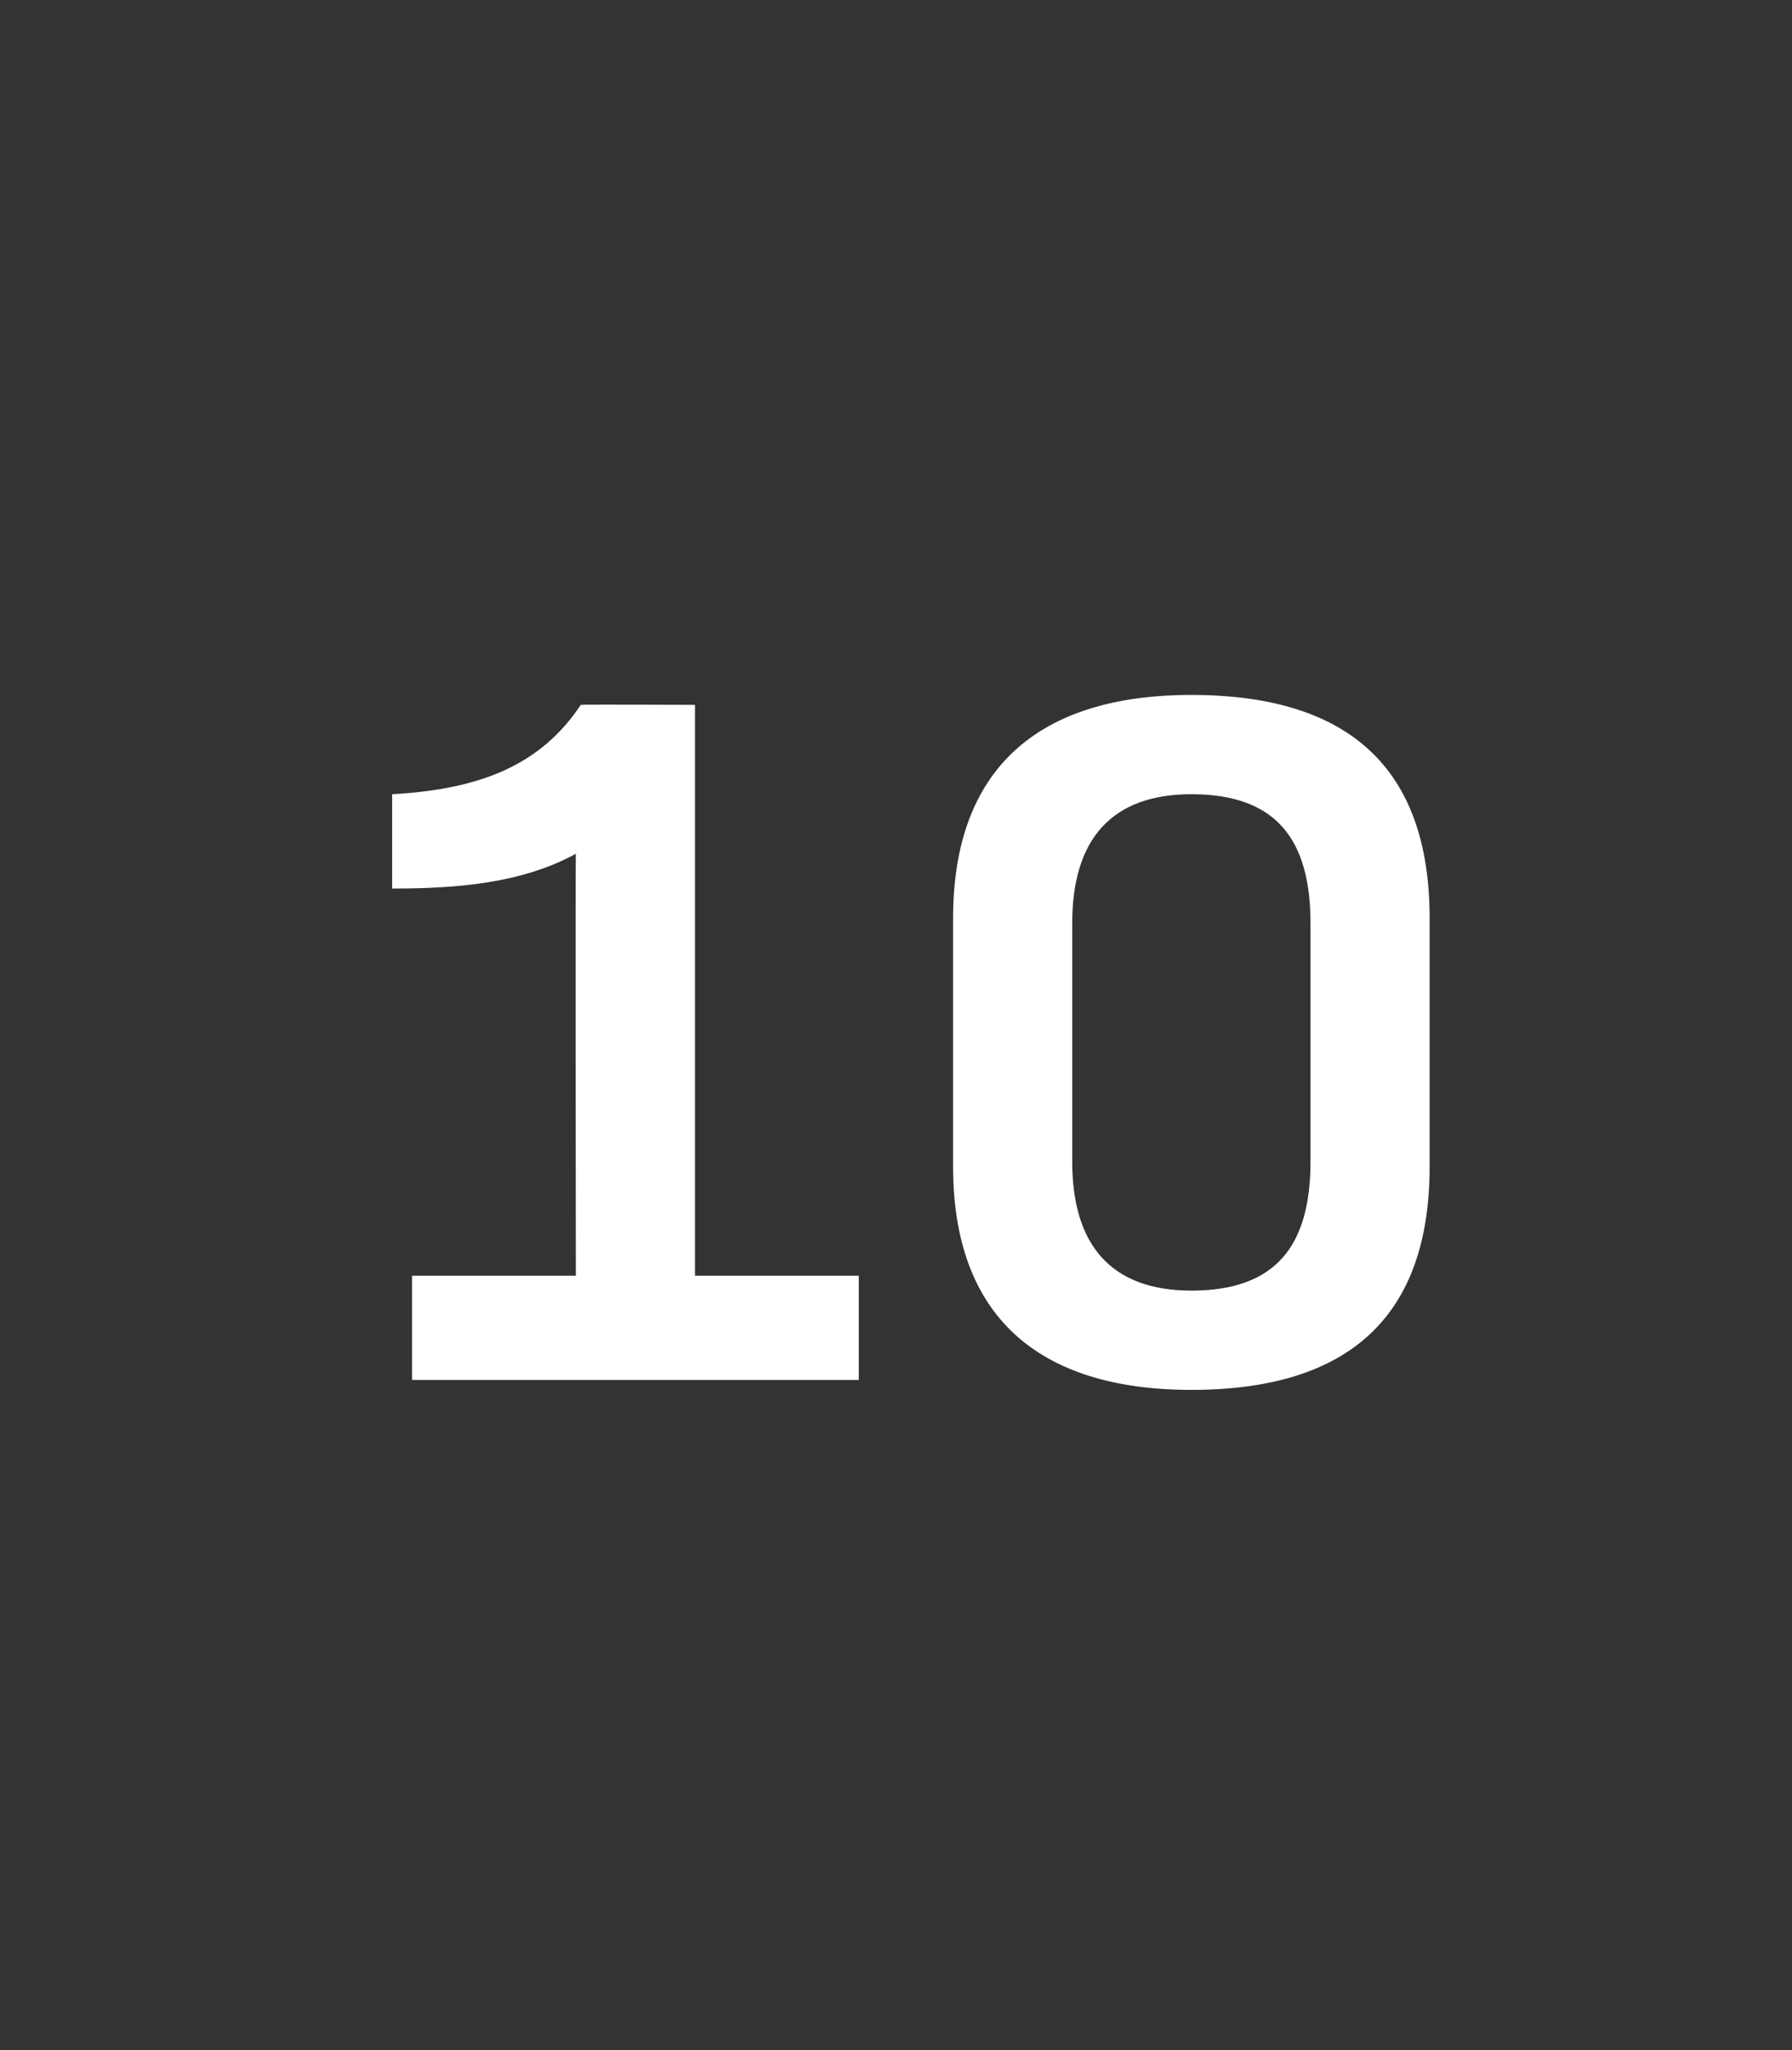 <?xml version="1.0" standalone="no"?><!DOCTYPE svg PUBLIC "-//W3C//DTD SVG 1.1//EN" "http://www.w3.org/Graphics/SVG/1.1/DTD/svg11.dtd"><svg xmlns="http://www.w3.org/2000/svg" version="1.1" width="36.1px" height="41.3px" viewBox="0 -1 36.1 41.3" style="top:-1px"><rect x="0" y="-1" width="36.1" height="41.3" fill="#333333" stroke="none"/>  <desc>10</desc>  <defs/>  <g id="Polygon321513">    <path d="M 17.3 24.7 L 17.3 26.8 L 8.3 26.8 L 8.3 24.7 L 11.6 24.7 C 11.6 24.7 11.59 16.21 11.6 16.2 C 10.5 16.8 9.2 16.9 7.9 16.9 C 7.9 16.9 7.9 15 7.9 15 C 9.7 14.9 10.9 14.4 11.7 13.2 C 11.71 13.19 14 13.2 14 13.2 L 14 24.7 L 17.3 24.7 Z M 19.2 22.5 C 19.2 22.5 19.2 17.5 19.2 17.5 C 19.2 14.5 20.9 13 24 13 C 27.2 13 28.8 14.5 28.8 17.5 C 28.8 17.5 28.8 22.5 28.8 22.5 C 28.8 25.5 27.2 27 24 27 C 20.9 27 19.2 25.5 19.2 22.5 Z M 26.4 22.4 C 26.4 22.4 26.4 17.6 26.4 17.6 C 26.4 15.9 25.7 15 24 15 C 22.4 15 21.6 15.9 21.6 17.6 C 21.6 17.6 21.6 22.4 21.6 22.4 C 21.6 24.1 22.4 25 24 25 C 25.7 25 26.4 24.1 26.4 22.4 Z " stroke="none" fill="#fff"/>  </g></svg>